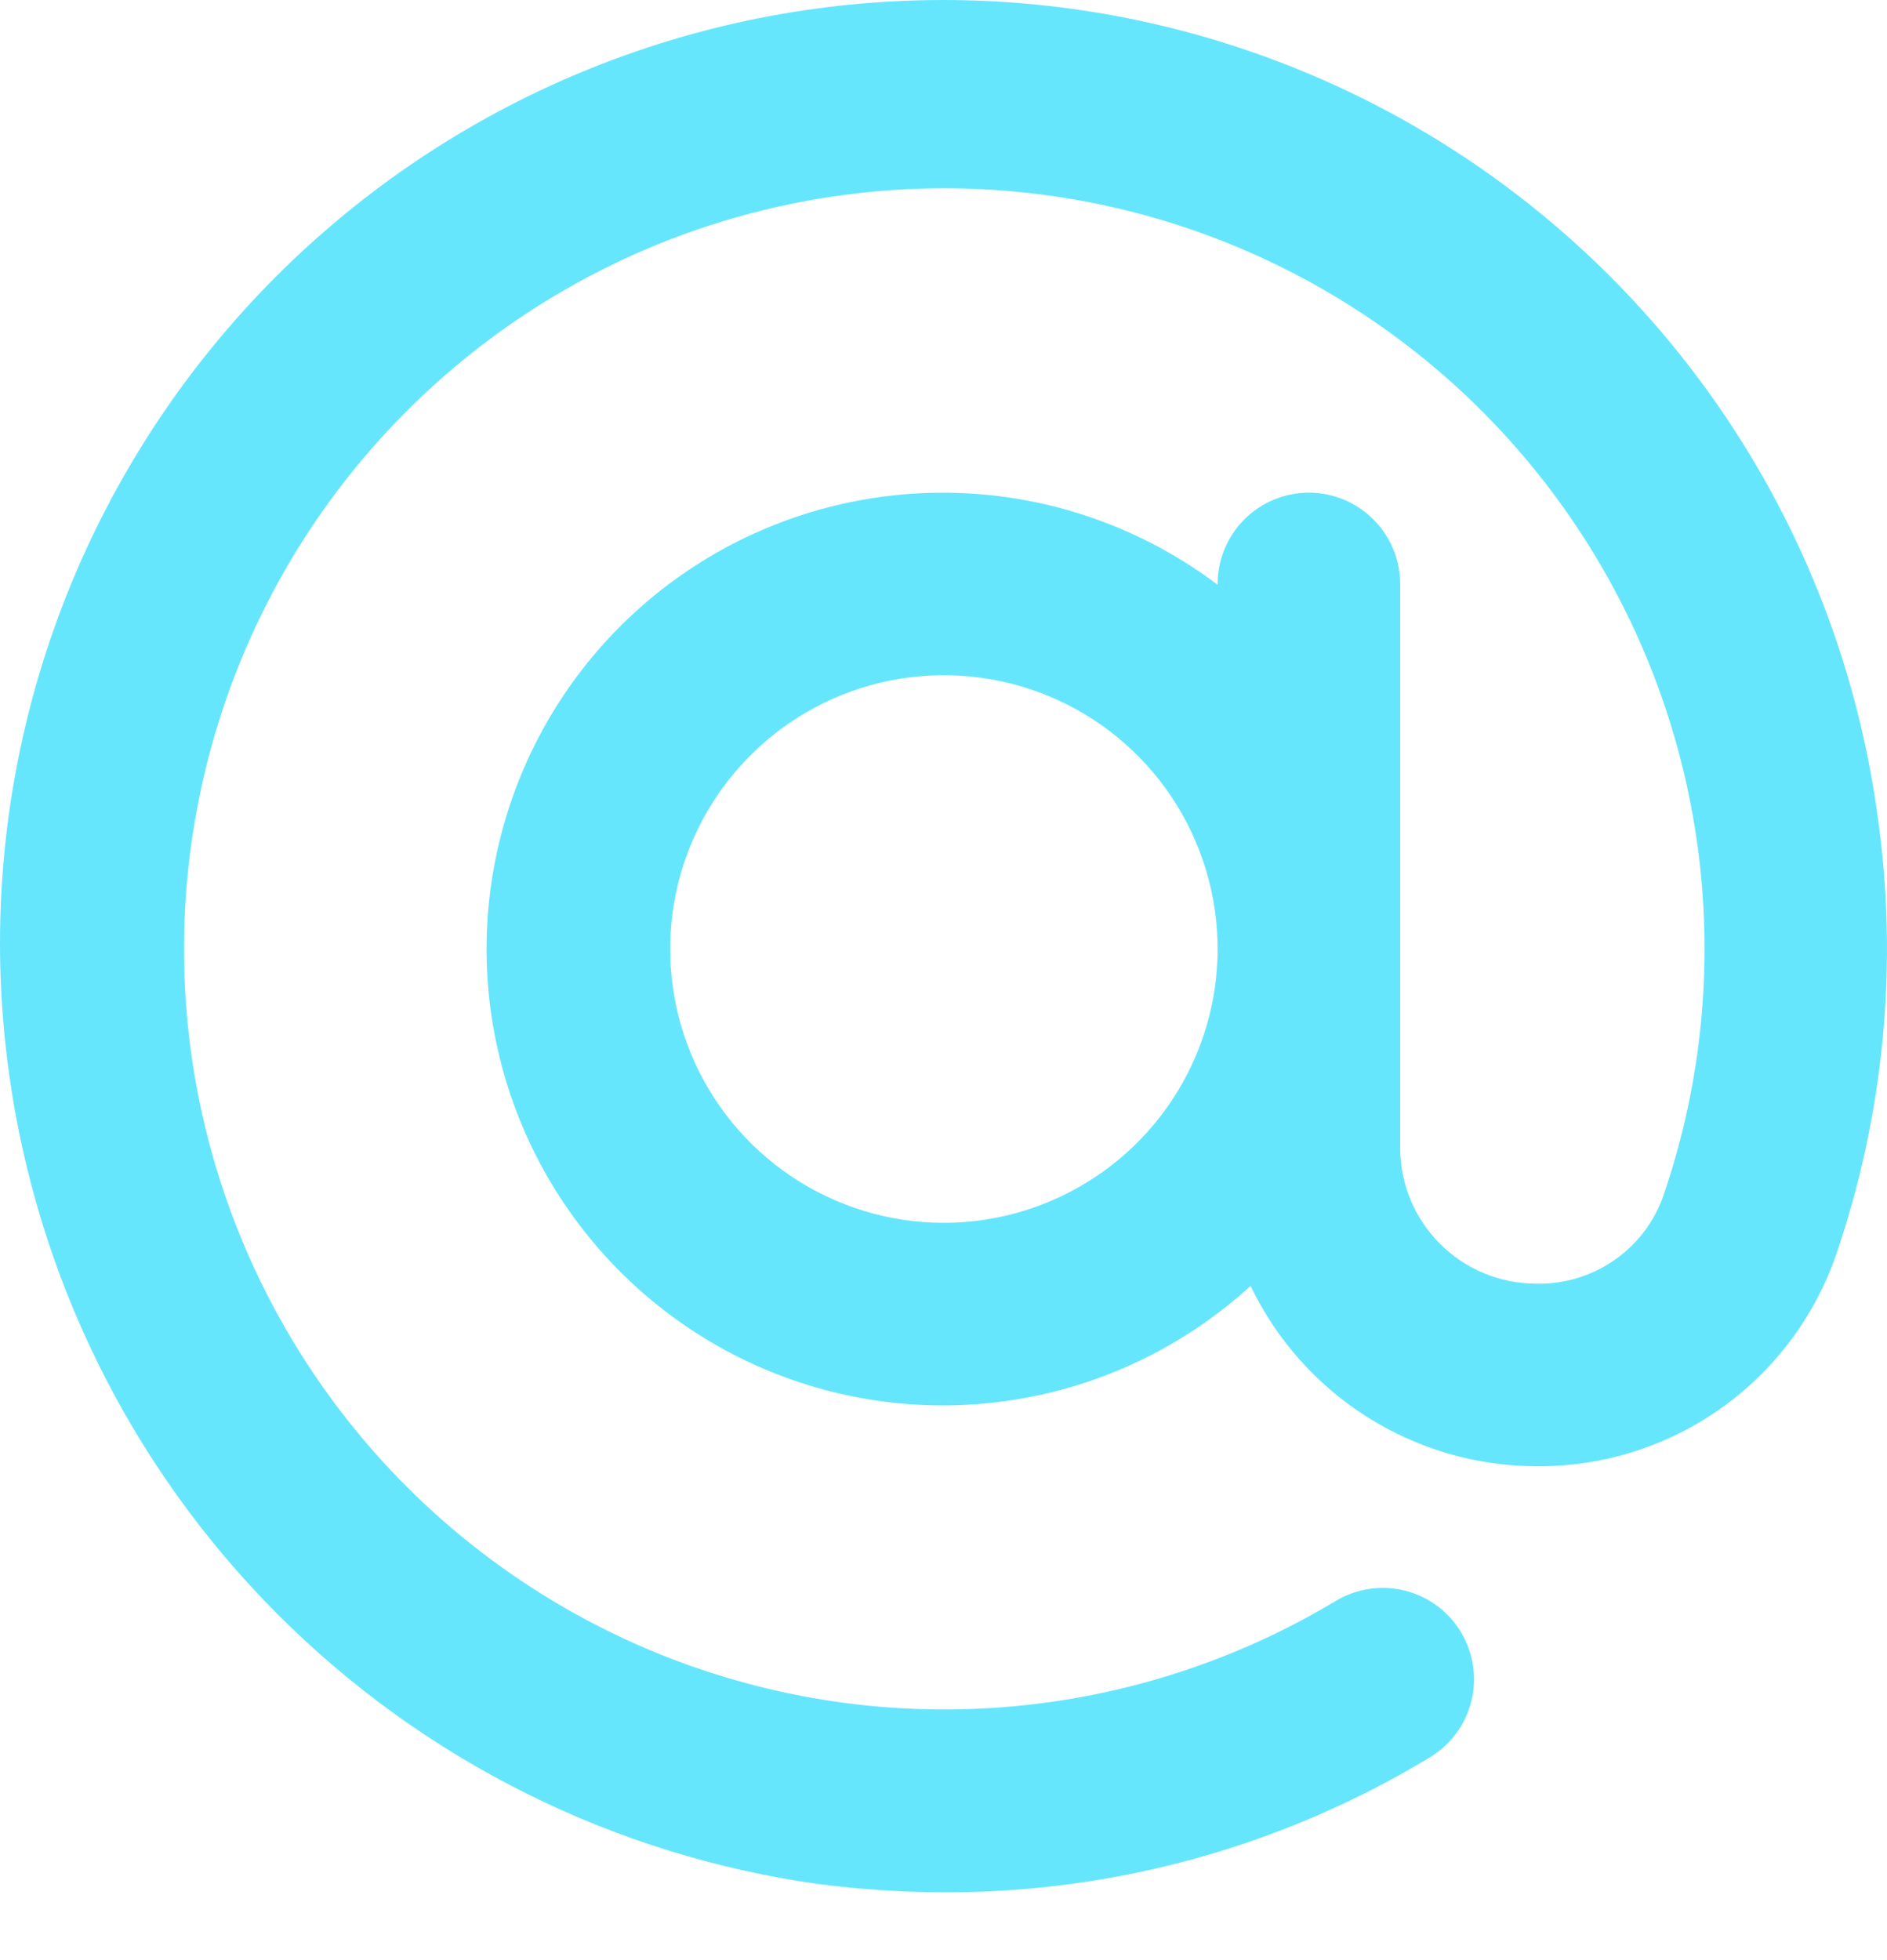 <svg width="26" height="27" viewBox="0 0 26 27" fill="none" xmlns="http://www.w3.org/2000/svg">
<path d="M25.869 11.229C25.401 7.814 23.595 4.726 20.85 2.642C18.104 0.559 14.643 -0.348 11.229 0.121C7.814 0.589 4.726 2.395 2.642 5.141C0.559 7.886 -0.348 11.347 0.121 14.761C0.507 17.588 1.805 20.21 3.819 22.23C5.833 24.25 8.452 25.557 11.276 25.952C11.854 26.027 12.437 26.065 13.02 26.066C15.375 26.07 17.686 25.427 19.701 24.207C19.843 24.122 19.966 24.01 20.064 23.877C20.162 23.744 20.233 23.593 20.273 23.433C20.313 23.273 20.321 23.107 20.296 22.943C20.271 22.78 20.215 22.623 20.13 22.482C20.045 22.34 19.932 22.217 19.8 22.119C19.667 22.021 19.516 21.95 19.356 21.91C19.032 21.83 18.69 21.881 18.404 22.053C16.97 22.914 15.35 23.419 13.681 23.526C12.011 23.633 10.34 23.338 8.808 22.667C7.276 21.995 5.926 20.967 4.873 19.667C3.82 18.368 3.093 16.835 2.753 15.196C2.414 13.558 2.472 11.863 2.922 10.252C3.372 8.64 4.201 7.16 5.341 5.935C6.48 4.71 7.896 3.776 9.47 3.21C11.045 2.645 12.732 2.465 14.39 2.685C15.931 2.889 17.406 3.434 18.71 4.28C20.014 5.125 21.113 6.25 21.928 7.573C22.744 8.896 23.254 10.384 23.424 11.928C23.593 13.473 23.417 15.036 22.907 16.504C22.775 16.857 22.537 17.16 22.224 17.371C21.912 17.582 21.542 17.691 21.165 17.682C20.668 17.682 20.192 17.484 19.841 17.133C19.49 16.782 19.292 16.306 19.292 15.809V8.044C19.292 7.71 19.159 7.39 18.923 7.155C18.688 6.919 18.368 6.786 18.035 6.786C17.701 6.786 17.381 6.919 17.145 7.155C16.91 7.39 16.777 7.71 16.777 8.044V8.055C15.824 7.336 14.686 6.903 13.496 6.807C12.305 6.711 11.113 6.956 10.056 7.513C9 8.071 8.125 8.917 7.532 9.954C6.94 10.991 6.655 12.175 6.711 13.368C6.767 14.56 7.162 15.713 7.849 16.689C8.536 17.666 9.487 18.427 10.59 18.883C11.694 19.339 12.905 19.471 14.081 19.264C15.257 19.057 16.349 18.519 17.231 17.713C17.587 18.455 18.145 19.082 18.841 19.521C19.537 19.96 20.342 20.195 21.165 20.197C22.064 20.206 22.944 19.934 23.683 19.42C24.421 18.905 24.98 18.174 25.284 17.327C25.961 15.37 26.162 13.279 25.869 11.229ZM13.005 16.844C12.26 16.844 11.53 16.623 10.91 16.209C10.29 15.794 9.806 15.205 9.521 14.516C9.236 13.827 9.161 13.068 9.306 12.337C9.452 11.605 9.811 10.933 10.339 10.406C10.866 9.878 11.538 9.519 12.27 9.373C13.001 9.228 13.76 9.303 14.449 9.588C15.138 9.873 15.727 10.357 16.142 10.977C16.556 11.597 16.777 12.327 16.777 13.073C16.776 14.073 16.378 15.031 15.671 15.738C14.964 16.445 14.005 16.843 13.005 16.844Z" fill="#66E6FD"/>
</svg>
